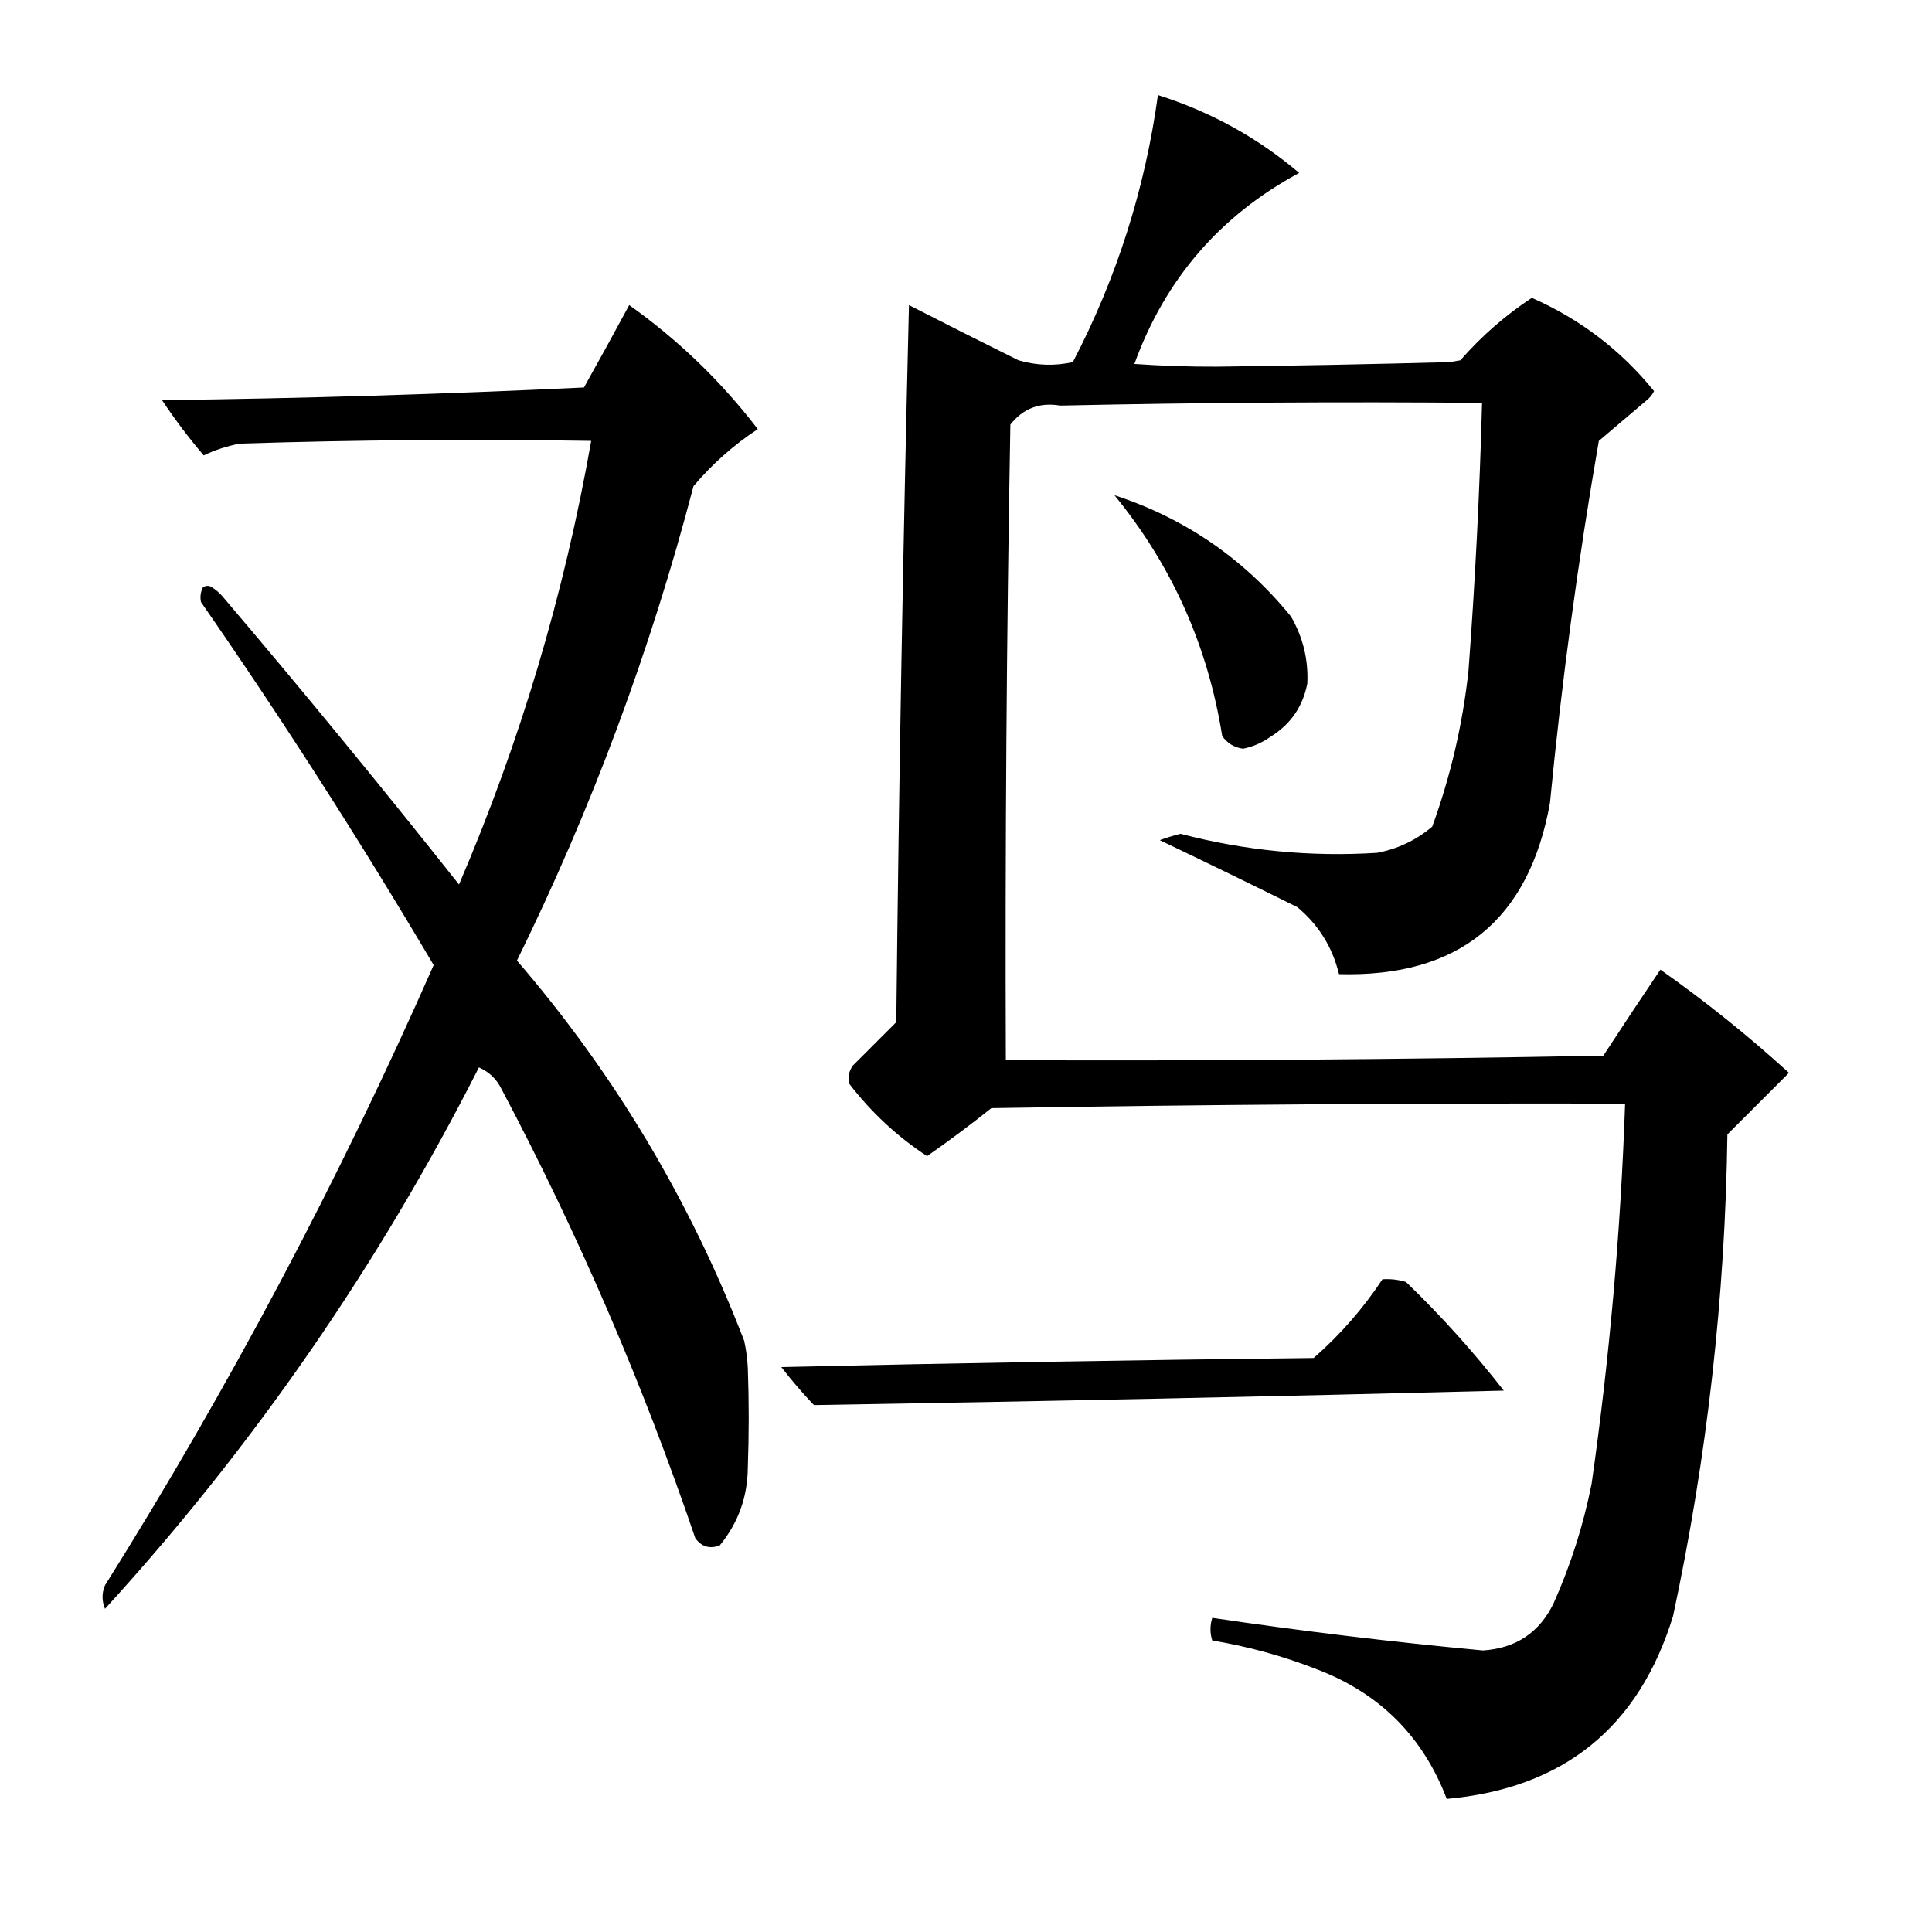 <?xml version="1.0" encoding="UTF-8"?>
<!DOCTYPE svg PUBLIC "-//W3C//DTD SVG 1.1//EN" "http://www.w3.org/Graphics/SVG/1.1/DTD/svg11.dtd">
<svg xmlns="http://www.w3.org/2000/svg" version="1.1" width="1067px" height="1067px" style="shape-rendering:geometricPrecision; text-rendering:geometricPrecision; image-rendering:optimizeQuality; fill-rule:evenodd; clip-rule:evenodd" xmlns:xlink="http://www.w3.org/1999/xlink">
<g><path style="opacity:0.999" fill="#000000" d="M 639.5,52.5 C 668.526,61.672 694.526,76.006 717.5,95.5C 673.772,119.065 643.438,154.232 626.5,201C 641.643,202.06 656.809,202.56 672,202.5C 714.84,201.994 757.673,201.161 800.5,200C 802.5,199.667 804.5,199.333 806.5,199C 818.199,185.623 831.365,174.123 846,164.5C 872.702,176.256 895.202,193.422 913.5,216C 912.561,217.944 911.227,219.611 909.5,221C 900.667,228.5 891.833,236 883,243.5C 871.478,309.823 862.478,376.49 856,443.5C 844.341,508.272 805.508,539.772 739.5,538C 735.896,523.123 728.23,510.79 716.5,501C 691.253,488.474 665.92,476.141 640.5,464C 644.275,462.63 648.109,461.464 652,460.5C 687.597,469.814 723.764,473.314 760.5,471C 771.966,468.86 782.132,464.027 791,456.5C 801.128,428.654 807.795,399.987 811,370.5C 814.697,321.229 817.197,271.896 818.5,222.5C 740.832,221.806 663.165,222.306 585.5,224C 574.197,222.074 565.031,225.574 558,234.5C 555.897,351.49 555.064,468.49 555.5,585.5C 665.511,585.942 775.511,585.109 885.5,583C 895.876,567.081 906.376,551.247 917,535.5C 941.822,552.981 965.489,571.981 988,592.5C 976.914,603.586 965.581,614.919 954,626.5C 952.777,716.178 942.777,804.845 924,892.5C 905.096,954.049 863.429,987.715 799,993.5C 785.856,959.023 762.023,935.189 727.5,922C 708.732,914.633 689.398,909.3 669.5,906C 668.202,901.882 668.202,897.715 669.5,893.5C 719.149,900.85 768.982,906.85 819,911.5C 837.145,910.326 850.145,901.659 858,885.5C 867.466,864.306 874.466,842.306 879,819.5C 888.925,749.825 895.092,679.825 897.5,609.5C 780.825,609.191 664.158,610.024 547.5,612C 535.938,621.233 524.105,630.066 512,638.5C 495.468,627.638 481.134,614.305 469,598.5C 468.159,594.88 468.826,591.546 471,588.5C 479,580.5 487,572.5 495,564.5C 496.435,432.485 498.768,300.485 502,168.5C 522.089,178.795 542.256,188.961 562.5,199C 572.405,201.89 582.405,202.223 592.5,200C 616.68,153.625 632.346,104.458 639.5,52.5 Z"/></g>
<g><path style="opacity:0.998" fill="#000000" d="M 347.5,168.5 C 374.547,187.712 398.214,210.545 418.5,237C 405.175,245.757 393.342,256.257 383,268.5C 359.28,359.167 326.78,446.5 285.5,530.5C 339.252,592.941 381.085,662.941 411,740.5C 412.085,745.437 412.752,750.437 413,755.5C 413.667,773.833 413.667,792.167 413,810.5C 412.872,826.723 407.705,841.057 397.5,853.5C 391.991,855.593 387.491,854.26 384,849.5C 354.923,764.01 319.256,681.343 277,601.5C 274.305,595.971 270.138,591.971 264.5,589.5C 209.127,698.665 140.293,798.331 58,888.5C 56.178,884.121 56.178,879.787 58,875.5C 126.642,766.07 187.142,651.903 239.5,533C 199.037,464.555 156.203,397.721 111,332.5C 110.416,329.743 110.75,327.077 112,324.5C 113.388,323.446 114.888,323.28 116.5,324C 118.96,325.458 121.127,327.291 123,329.5C 167.475,381.798 210.975,434.798 253.5,488.5C 287.281,409.724 311.614,328.058 326.5,243.5C 261.833,242.437 197.166,242.937 132.5,245C 125.581,246.287 118.915,248.454 112.5,251.5C 104.237,241.82 96.571,231.653 89.5,221C 167.211,220.035 244.877,217.702 322.5,214C 330.973,198.886 339.306,183.72 347.5,168.5 Z"/></g>
<g><path style="opacity:0.318" fill="#000000" d="M 615.5,273.5 C 614.833,272.167 614.833,272.167 615.5,273.5 Z"/></g>
<g><path style="opacity:0.997" fill="#000000" d="M 615.5,273.5 C 654.527,286.269 687.027,308.602 713,340.5C 719.622,351.988 722.622,364.322 722,377.5C 719.496,390.338 712.663,400.171 701.5,407C 696.964,410.234 691.964,412.401 686.5,413.5C 681.672,412.834 677.839,410.501 675,406.5C 667.043,356.606 647.21,312.273 615.5,273.5 Z"/></g>
<g><path style="opacity:0.999" fill="#000000" d="M 763.5,706.5 C 767.936,706.21 772.27,706.71 776.5,708C 795.981,726.806 813.981,746.806 830.5,768C 703.505,771.261 576.505,773.927 449.5,776C 443.126,769.294 437.126,762.294 431.5,755C 529.479,752.761 627.479,751.094 725.5,750C 740.204,737.139 752.871,722.639 763.5,706.5 Z"/></g>
</svg>

